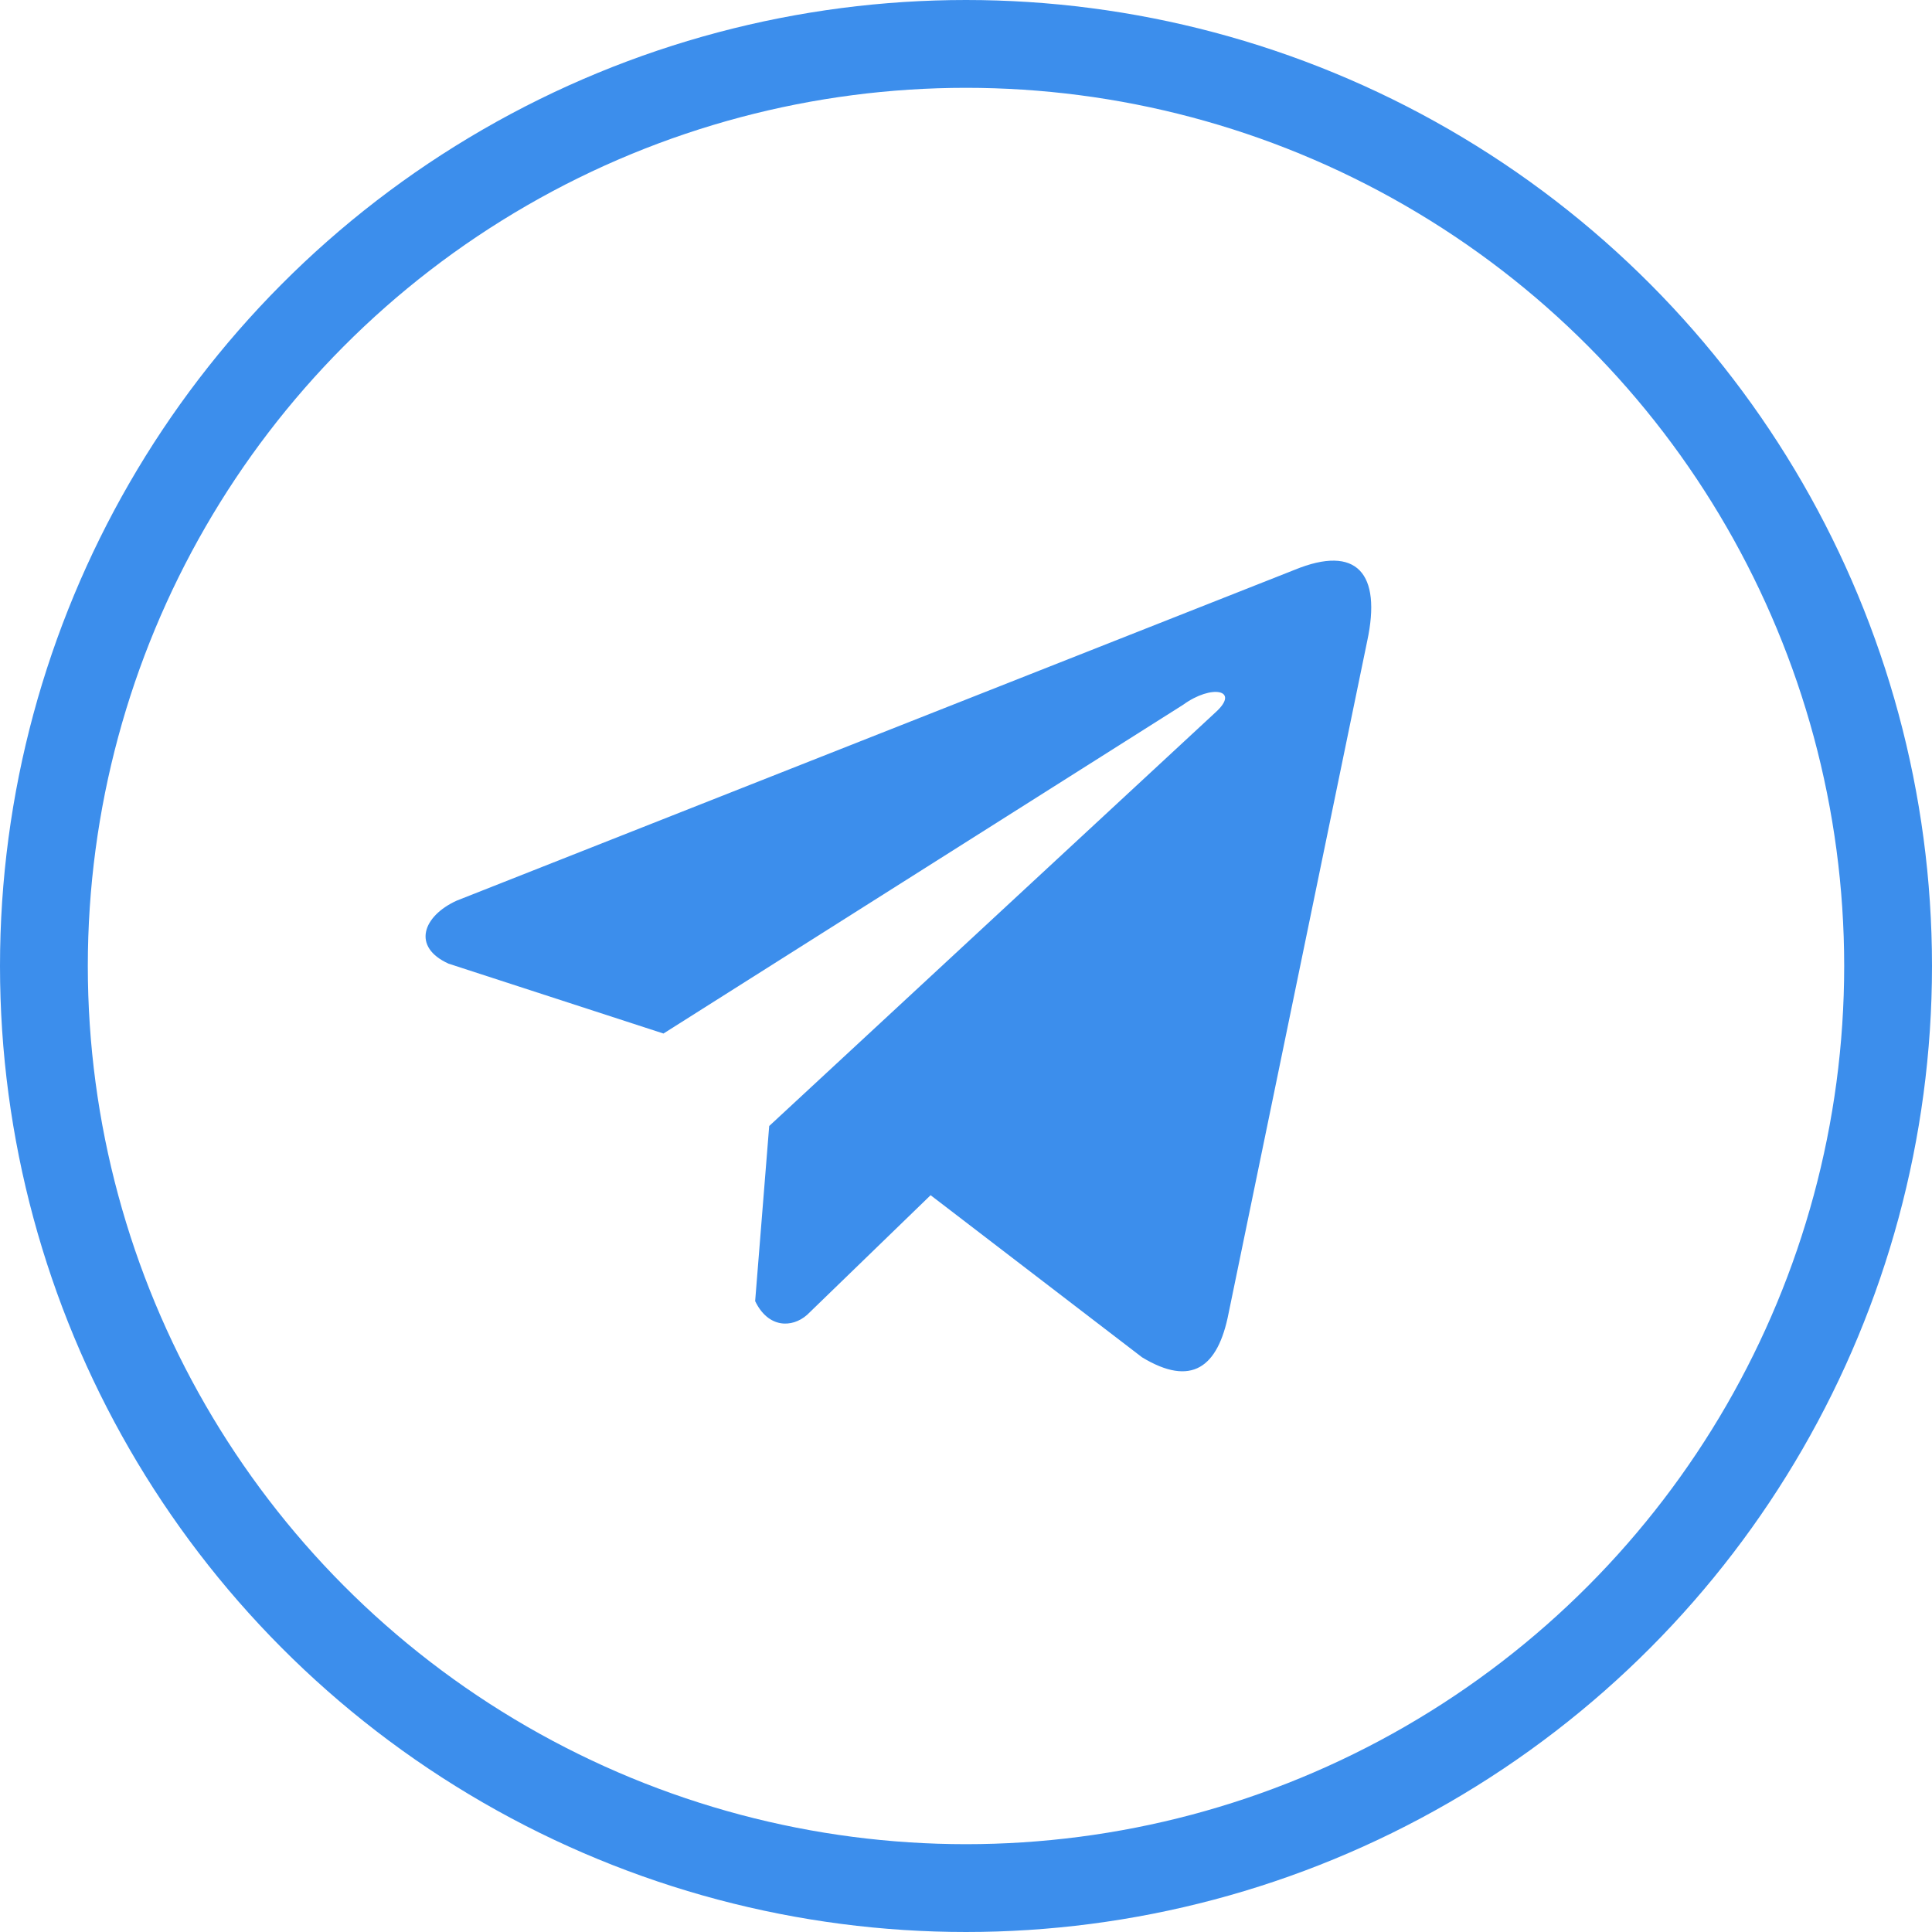 <?xml version="1.0" encoding="UTF-8"?> <svg xmlns="http://www.w3.org/2000/svg" width="22" height="22" viewBox="0 0 22 22" fill="none"><circle cx="11" cy="11" r="10.5" stroke="#3C8EEC"></circle><path d="M14.741 6.489L5.2 10.256C4.816 10.431 4.686 10.782 5.107 10.973L7.555 11.769L13.473 8.025C13.796 7.79 14.127 7.853 13.842 8.111L8.759 12.822L8.599 14.816C8.747 15.124 9.018 15.125 9.191 14.972L10.597 13.61L13.005 15.456C13.565 15.795 13.869 15.576 13.99 14.955L15.569 7.298C15.733 6.533 15.454 6.196 14.741 6.489Z" fill="#3C8EEC"></path></svg> 